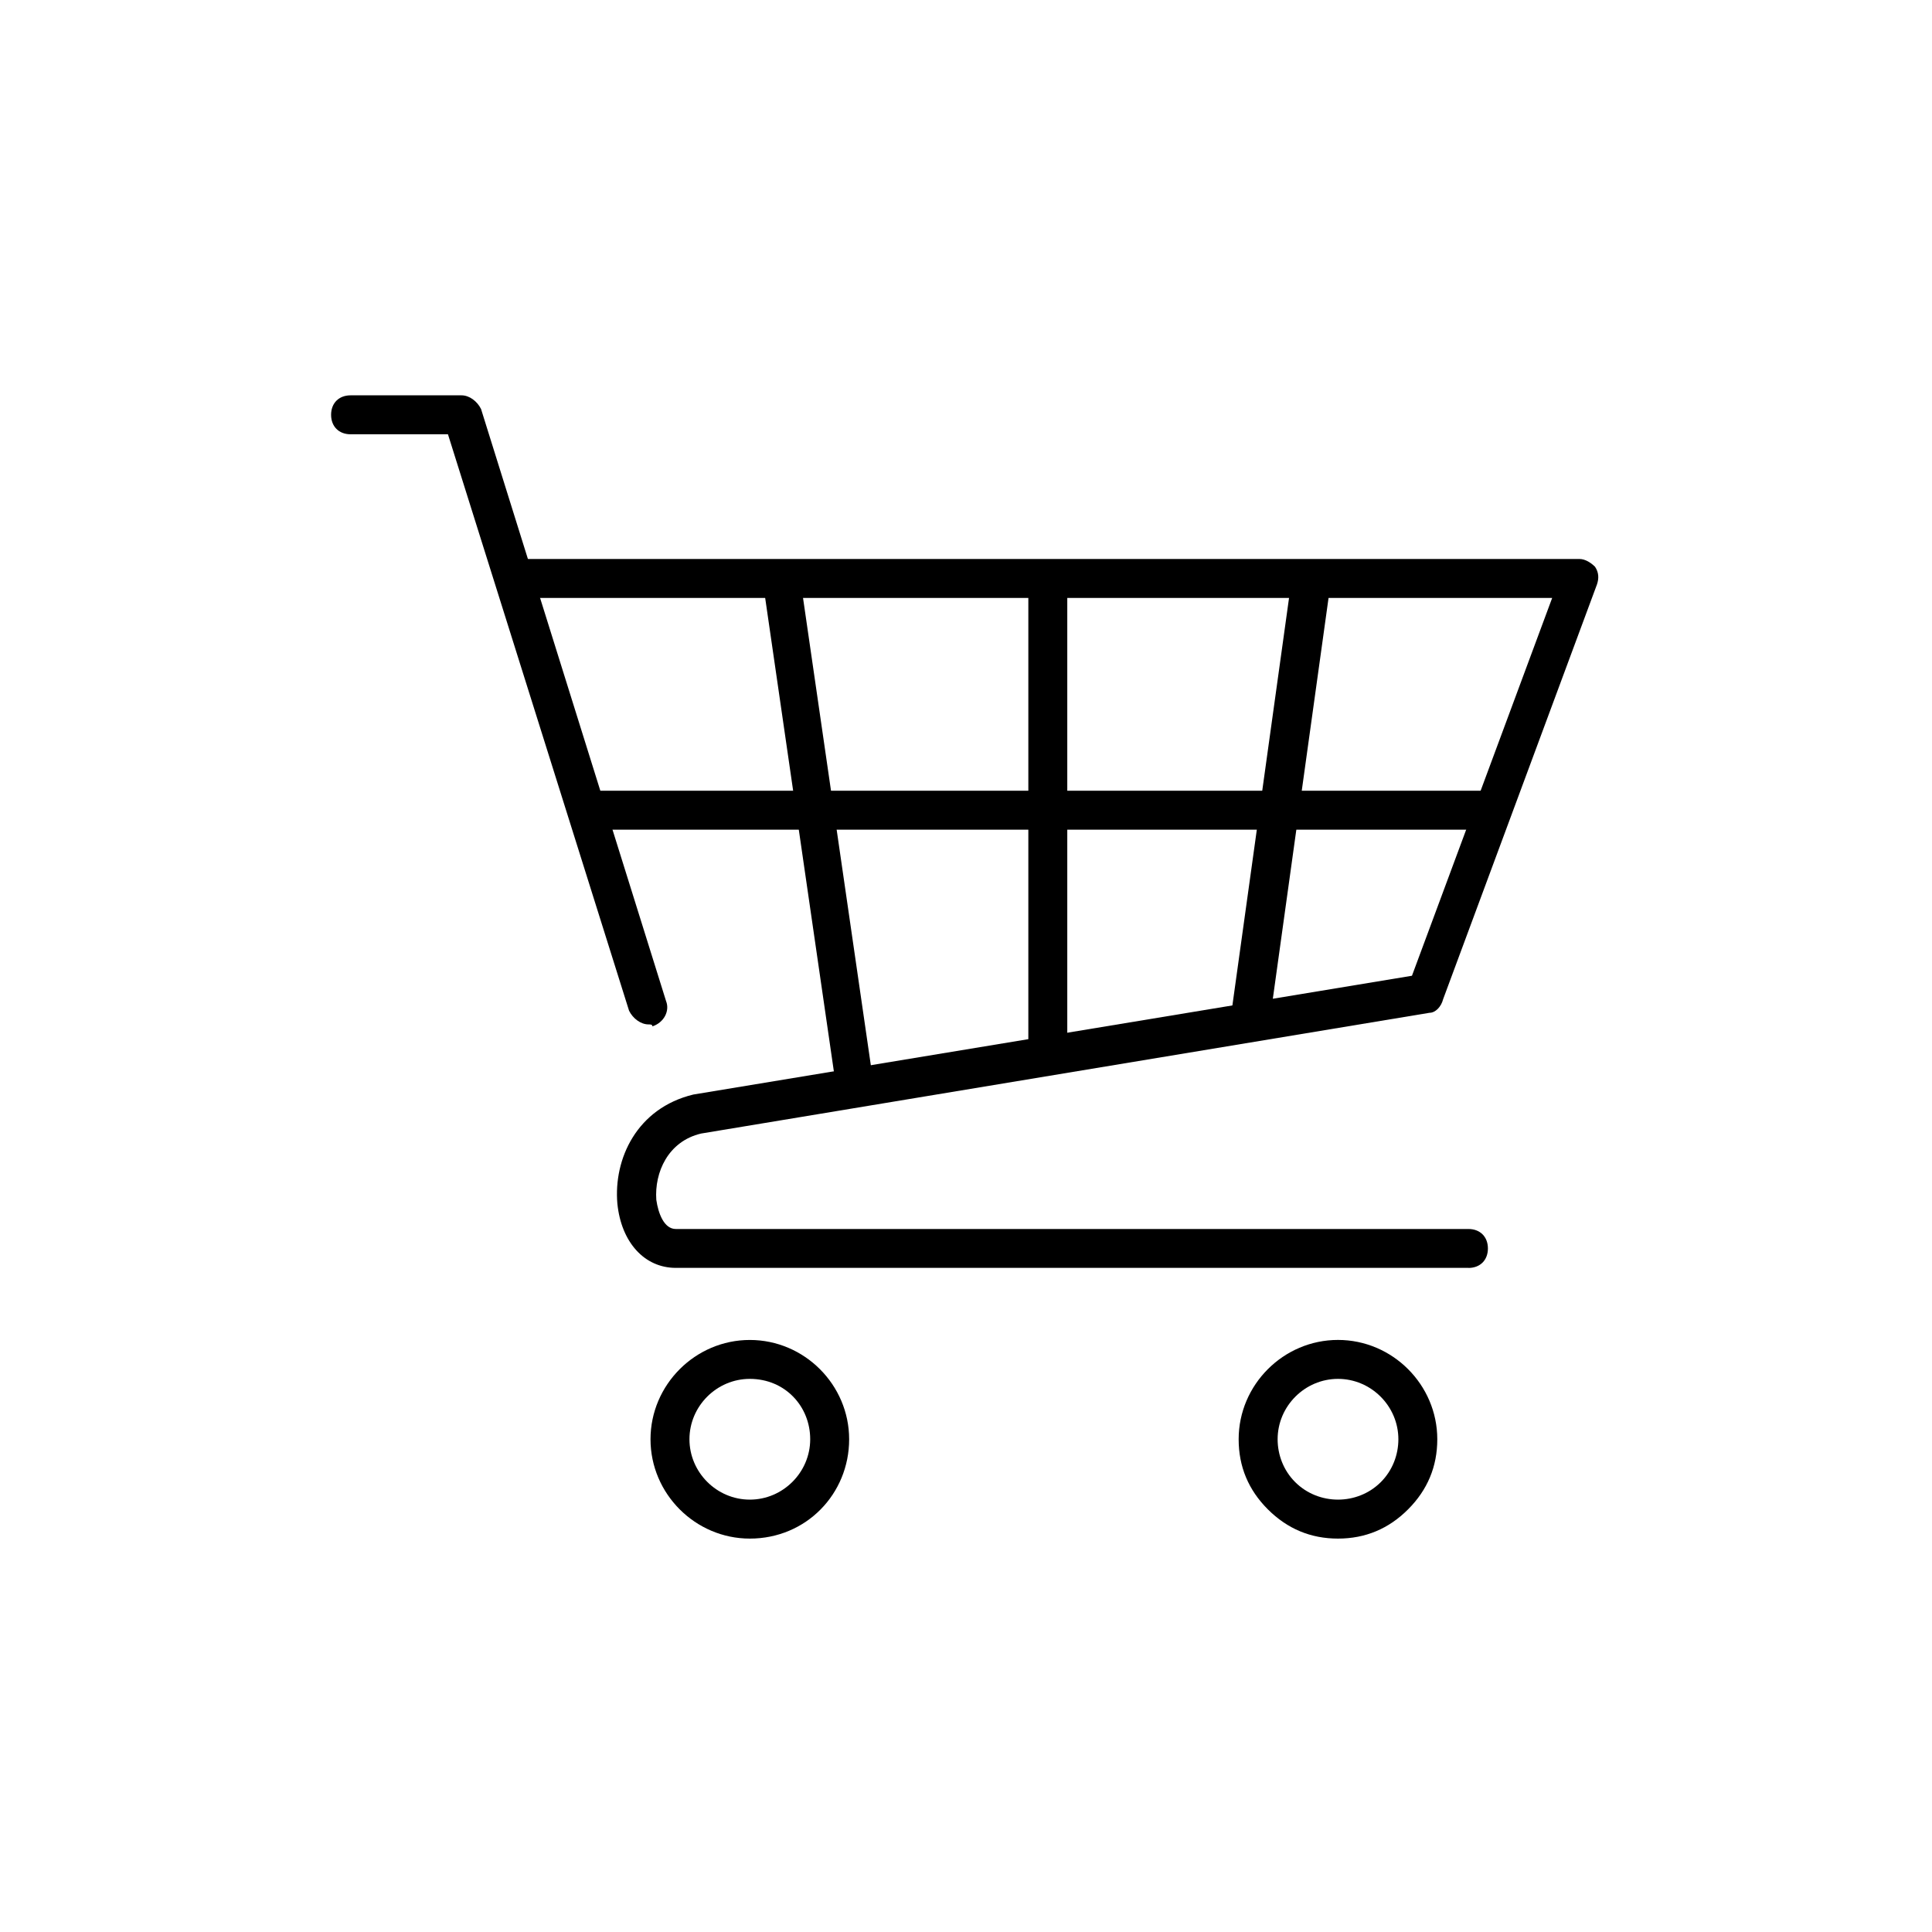 <!-- Generated by IcoMoon.io -->
<svg version="1.1" xmlns="http://www.w3.org/2000/svg" width="64" height="64" viewBox="0 0 64 64">
<title>icon-trolley</title>
<path d="M49.226 27.484h-29.355c-0.387 0-0.645-0.258-0.645-0.645s0.258-0.645 0.645-0.645h29.355c0.387 0 0.645 0.258 0.645 0.645s-0.258 0.645-0.645 0.645z"></path>
<path d="M34.71 35.484c-0.387 0-0.645-0.258-0.645-0.645v-15.484c0-0.387 0.258-0.645 0.645-0.645s0.645 0.258 0.645 0.645v15.484c0 0.387-0.323 0.645-0.645 0.645z"></path>
<path d="M41.419 34.387c0 0-0.065 0-0.065 0-0.323-0.065-0.581-0.387-0.581-0.71l2-14.387c0.065-0.323 0.387-0.581 0.71-0.581 0.323 0.064 0.581 0.387 0.581 0.71l-2 14.387c0 0.387-0.323 0.581-0.645 0.581z"></path>
<path d="M28.323 36.452c-0.323 0-0.581-0.258-0.645-0.581l-2.387-16.452c-0.064-0.323 0.194-0.71 0.516-0.71 0.323-0.064 0.71 0.194 0.71 0.516l2.387 16.452c0.064 0.323-0.194 0.71-0.516 0.71 0 0.065-0.064 0.065-0.064 0.065z"></path>
<path d="M48.645 42h-26.258c-1.032 0-1.806-0.839-1.936-2.129-0.129-1.484 0.645-3.161 2.516-3.613l23.806-3.935 4.645-12.516h-33.935c-0.387 0-0.645-0.258-0.645-0.645s0.258-0.645 0.645-0.645h34.839c0.194 0 0.387 0.129 0.516 0.258 0.129 0.194 0.129 0.387 0.065 0.581l-5.097 13.742c-0.065 0.258-0.258 0.452-0.452 0.452l-24.129 4c-1.097 0.258-1.548 1.29-1.484 2.194 0.064 0.452 0.258 0.968 0.645 0.968h26.258c0.387 0 0.645 0.258 0.645 0.645s-0.258 0.645-0.645 0.645z"></path>
<path d="M21.484 33.935c-0.258 0-0.516-0.194-0.645-0.452l-6-19.097h-3.226c-0.387 0-0.645-0.258-0.645-0.645s0.258-0.645 0.645-0.645h3.677c0.258 0 0.516 0.194 0.645 0.452l6.129 19.613c0.129 0.323-0.064 0.71-0.452 0.839 0-0.065-0.064-0.065-0.129-0.065z"></path>
<path d="M24.839 50.968c-1.806 0-3.29-1.484-3.29-3.29s1.484-3.29 3.29-3.29 3.29 1.484 3.29 3.29-1.419 3.29-3.29 3.29zM24.839 45.677c-1.097 0-2 0.903-2 2s0.903 2 2 2c1.097 0 2-0.903 2-2s-0.839-2-2-2z"></path>
<path d="M44.323 50.968c-0.903 0-1.677-0.323-2.323-0.968s-0.968-1.419-0.968-2.323c0-1.806 1.484-3.29 3.29-3.29 0 0 0 0 0 0 1.806 0 3.29 1.484 3.29 3.29v0c0 0.903-0.323 1.677-0.968 2.323s-1.419 0.968-2.323 0.968c0 0 0 0 0 0zM44.323 45.677c0 0 0 0 0 0-1.097 0-2 0.903-2 2 0 0.516 0.194 1.032 0.581 1.419s0.903 0.581 1.419 0.581c0 0 0 0 0 0 0.516 0 1.032-0.194 1.419-0.581s0.581-0.903 0.581-1.419c0 0 0 0 0 0v0c0-1.097-0.903-2-2-2z"></path>
</svg>
